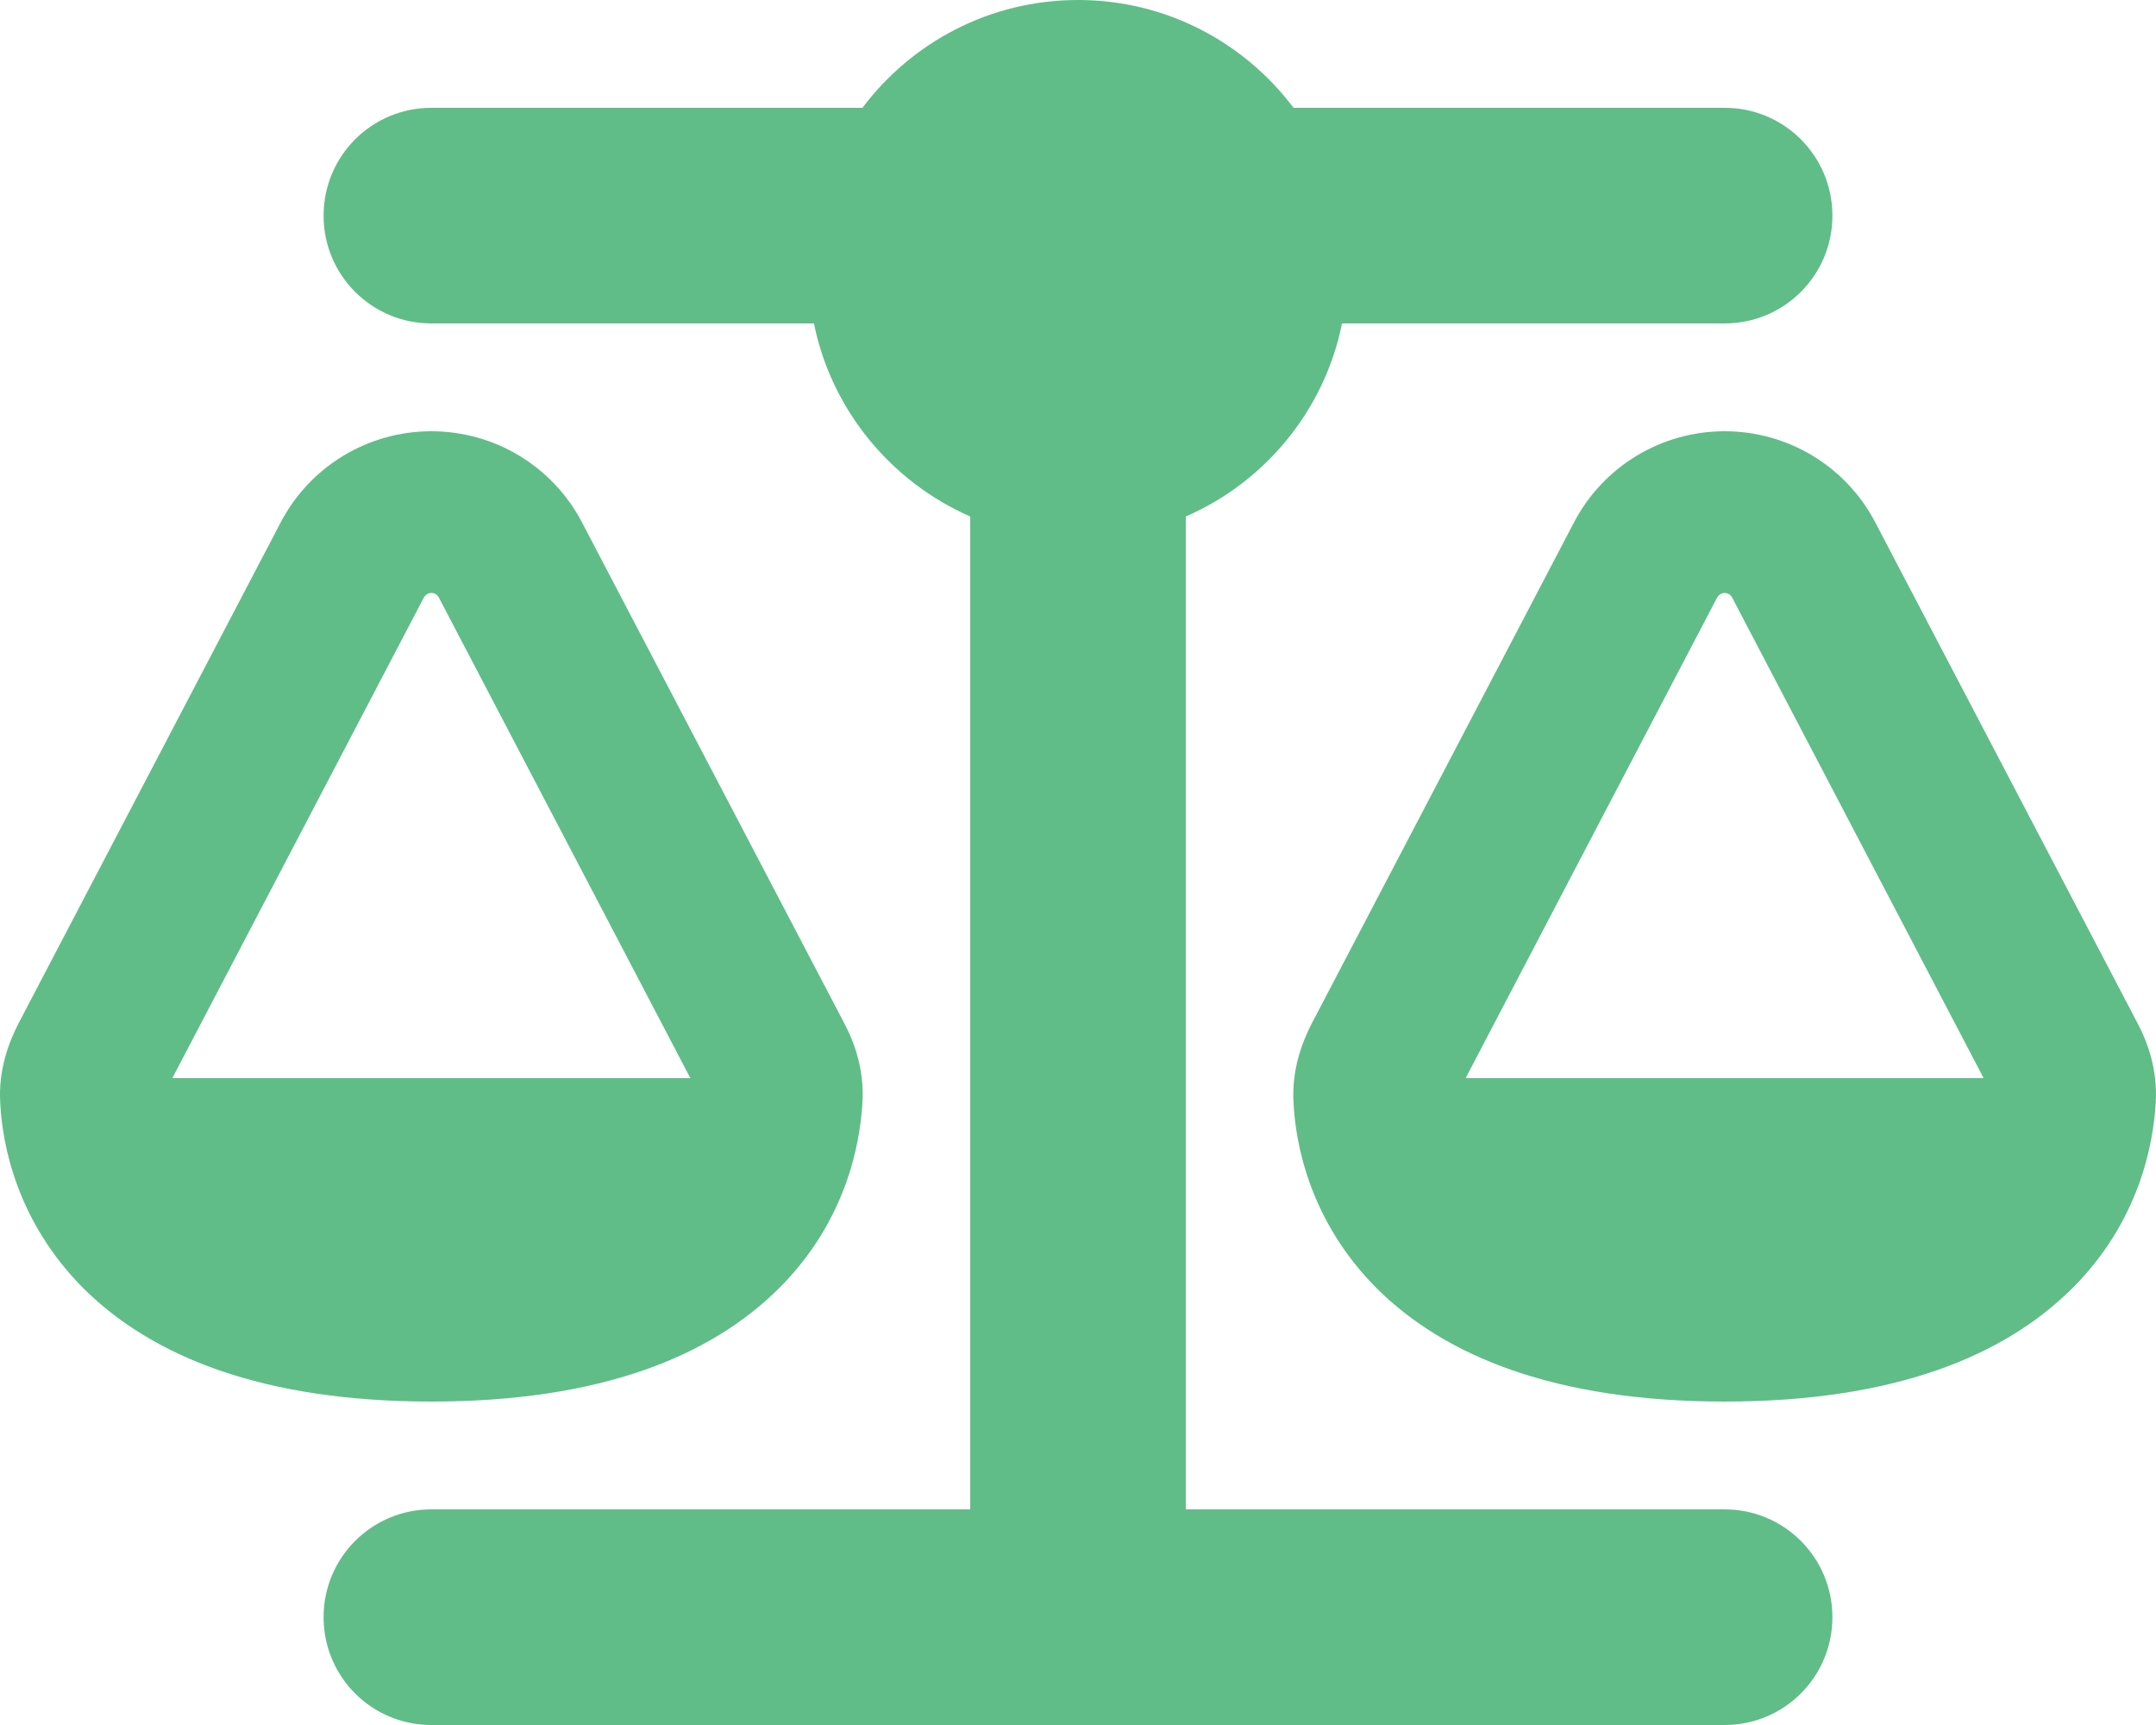 <svg width="80" height="64" viewBox="0 0 80 64" fill="none" xmlns="http://www.w3.org/2000/svg">
<path d="M47.998 4H63.994C66.206 4 67.993 5.787 67.993 8C67.993 10.213 66.206 12 63.994 12H49.797C49.148 15.225 46.936 17.887 43.999 19.163V56H63.994C66.206 56 67.993 57.788 67.993 60C67.993 62.212 66.206 64 63.994 64H40H16.006C13.794 64 12.007 62.212 12.007 60C12.007 57.788 13.794 56 16.006 56H36.001V19.163C33.064 17.875 30.852 15.213 30.202 12H16.006C13.794 12 12.007 10.213 12.007 8C12.007 5.787 13.794 4 16.006 4H32.002C33.826 1.575 36.726 0 40 0C43.274 0 46.173 1.575 47.998 4ZM15.731 22.163L6.395 40H25.616L16.28 22.163C16.23 22.062 16.118 22 16.006 22C15.893 22 15.793 22.062 15.731 22.163ZM16.006 16C18.355 16 20.505 17.3 21.592 19.375L31.314 37.938C31.702 38.663 32.077 39.688 32.002 40.913C31.914 42.425 31.402 45.312 28.902 47.8C26.366 50.325 22.279 52 16.006 52C9.732 52 5.646 50.325 3.109 47.812C0.609 45.312 0.084 42.438 0.009 40.925C-0.066 39.7 0.322 38.675 0.697 37.95L10.419 19.375C11.507 17.3 13.656 16 16.006 16ZM63.994 22C63.882 22 63.782 22.062 63.719 22.163L54.384 40H73.604L64.269 22.163C64.219 22.062 64.107 22 63.994 22ZM58.408 19.375C59.495 17.3 61.645 16 63.994 16C66.344 16 68.493 17.3 69.58 19.375L79.303 37.938C79.69 38.663 80.065 39.688 79.99 40.913C79.903 42.425 79.391 45.312 76.891 47.8C74.354 50.325 70.268 52 63.994 52C57.721 52 53.634 50.325 51.097 47.812C48.598 45.312 48.073 42.438 47.998 40.925C47.923 39.7 48.31 38.675 48.685 37.95L58.408 19.375Z" fill="#60BD88"/>
</svg>
